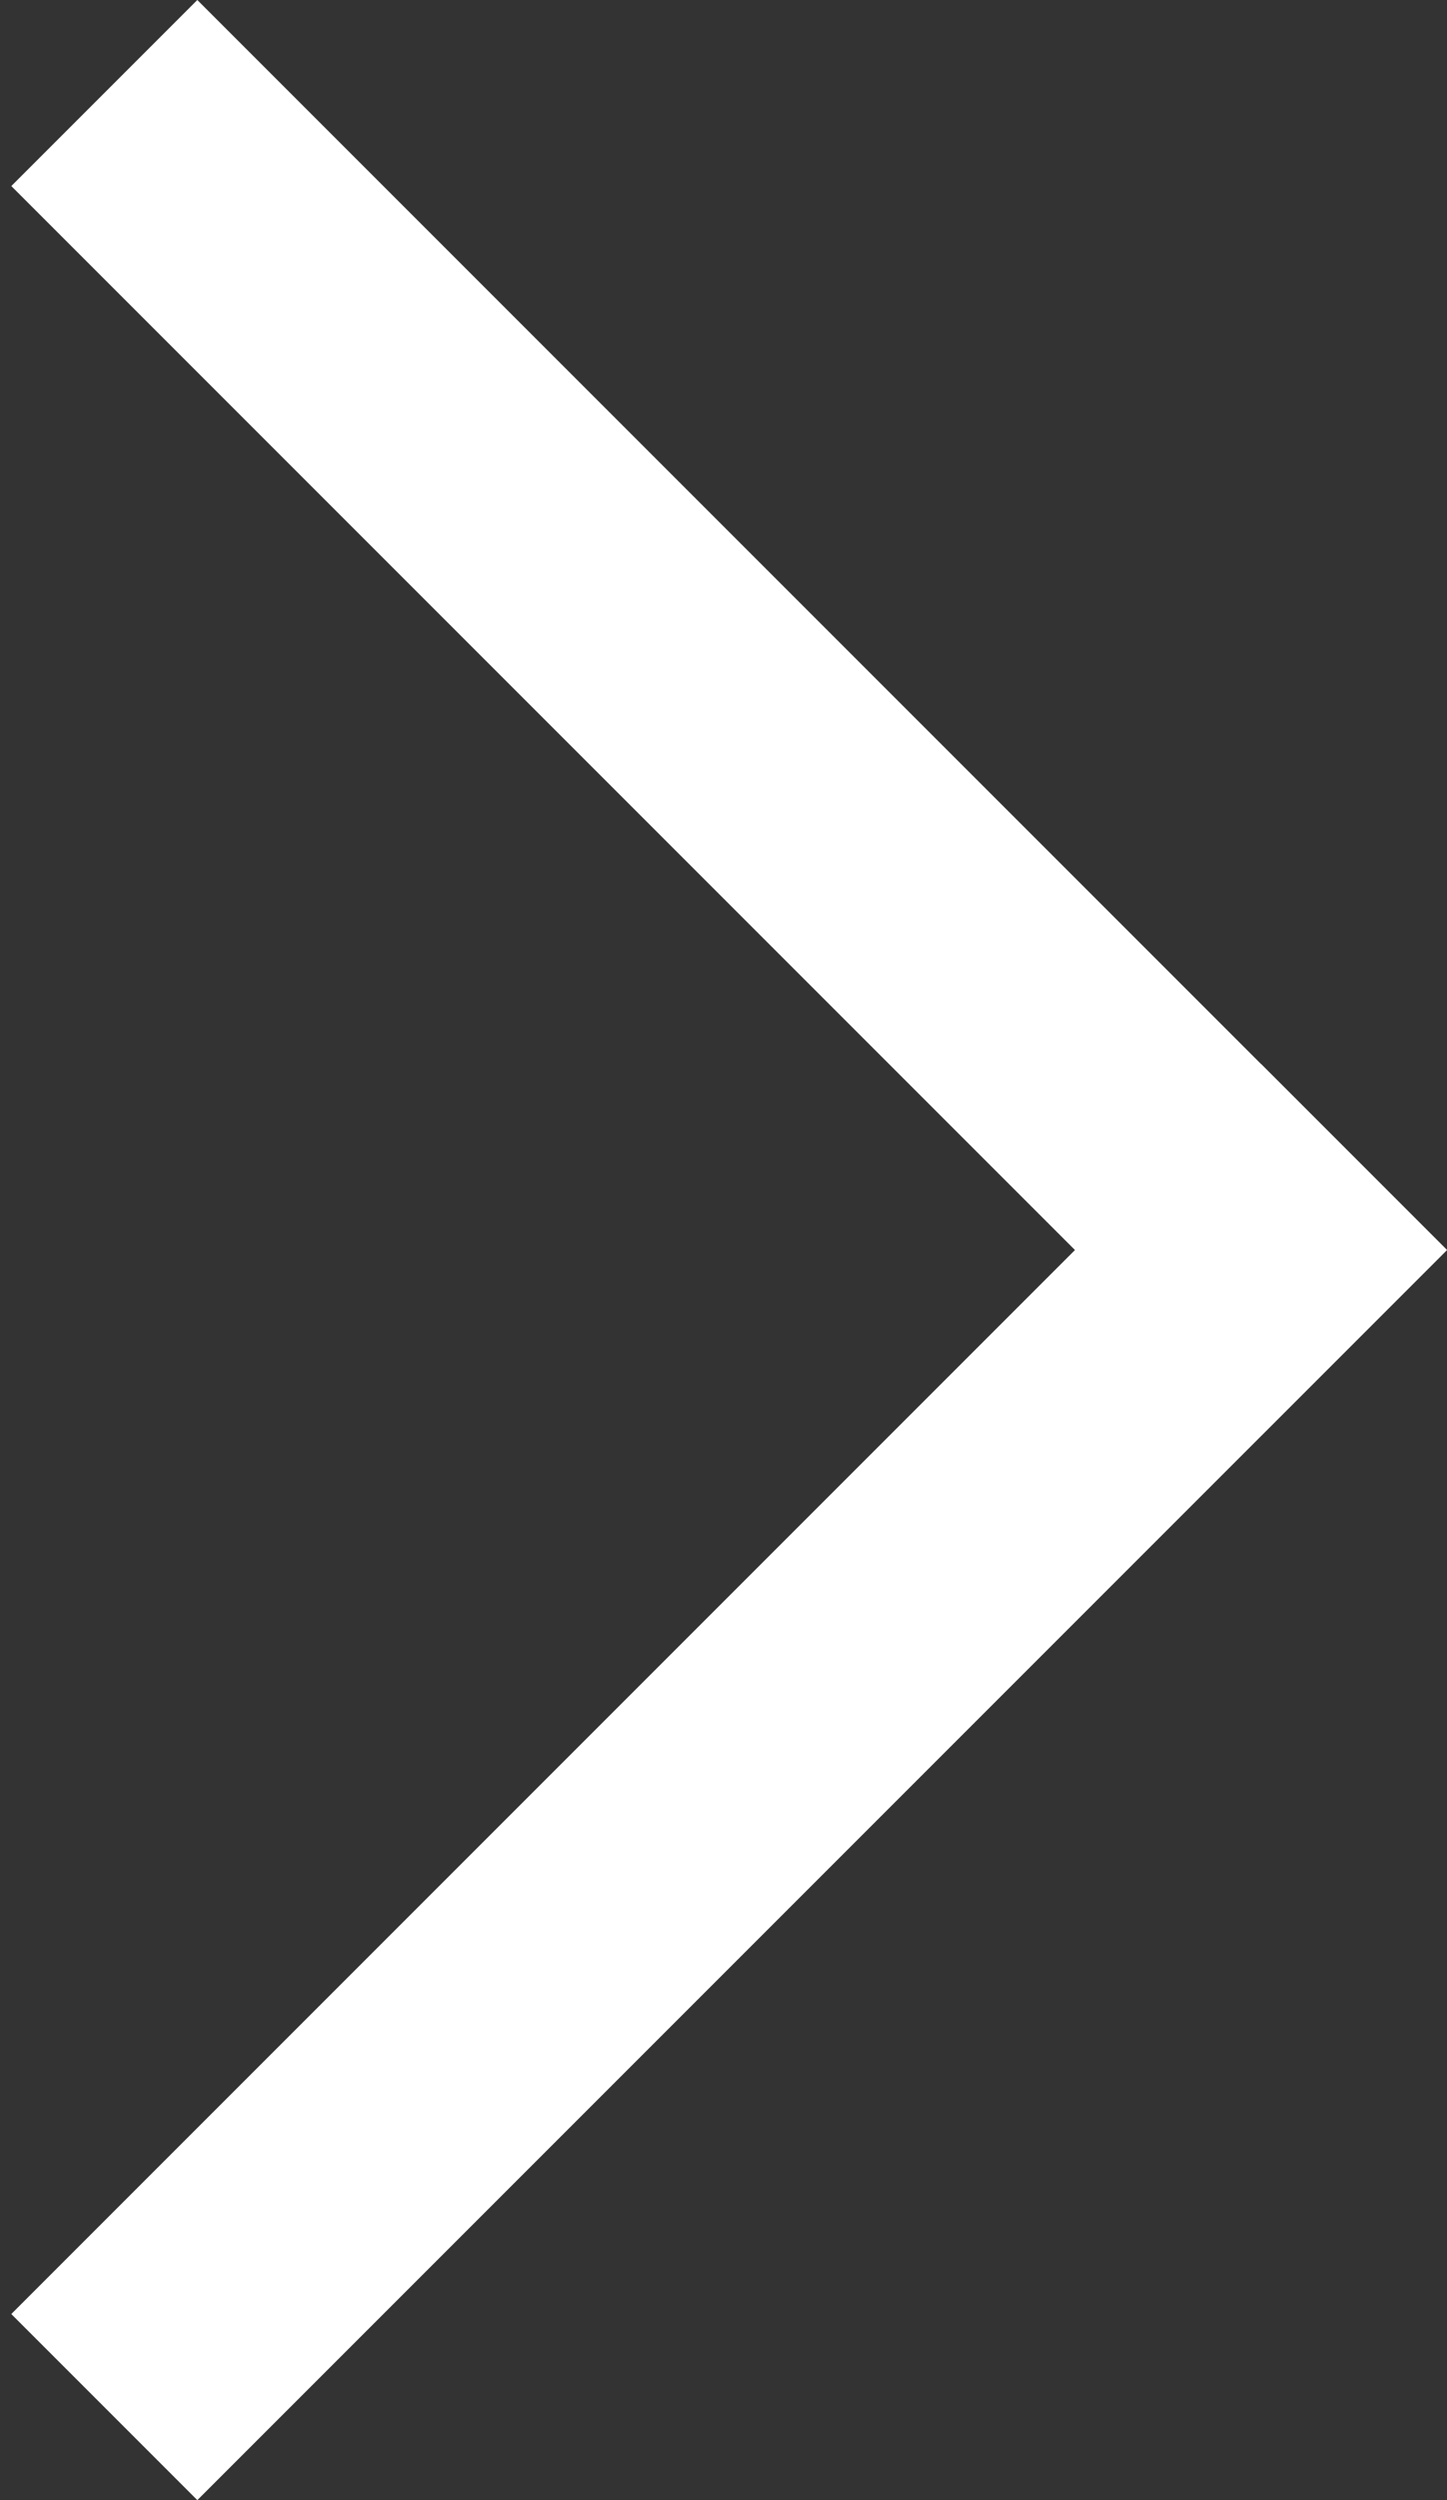 <svg width="22" height="38" viewBox="0 0 22 38" fill="none" xmlns="http://www.w3.org/2000/svg">
<rect x="0" y="0" width="22" height="38" fill="#333333" stroke="none"/>
<line y1="-2" x2="26.87" y2="-2" transform="matrix(0.707 0.707 0.707 -0.707 3 0)" stroke="white" stroke-width="4"/>
<line x1="1.586" y1="36.586" x2="20.586" y2="17.586" stroke="white" stroke-width="4"/>
</svg>
